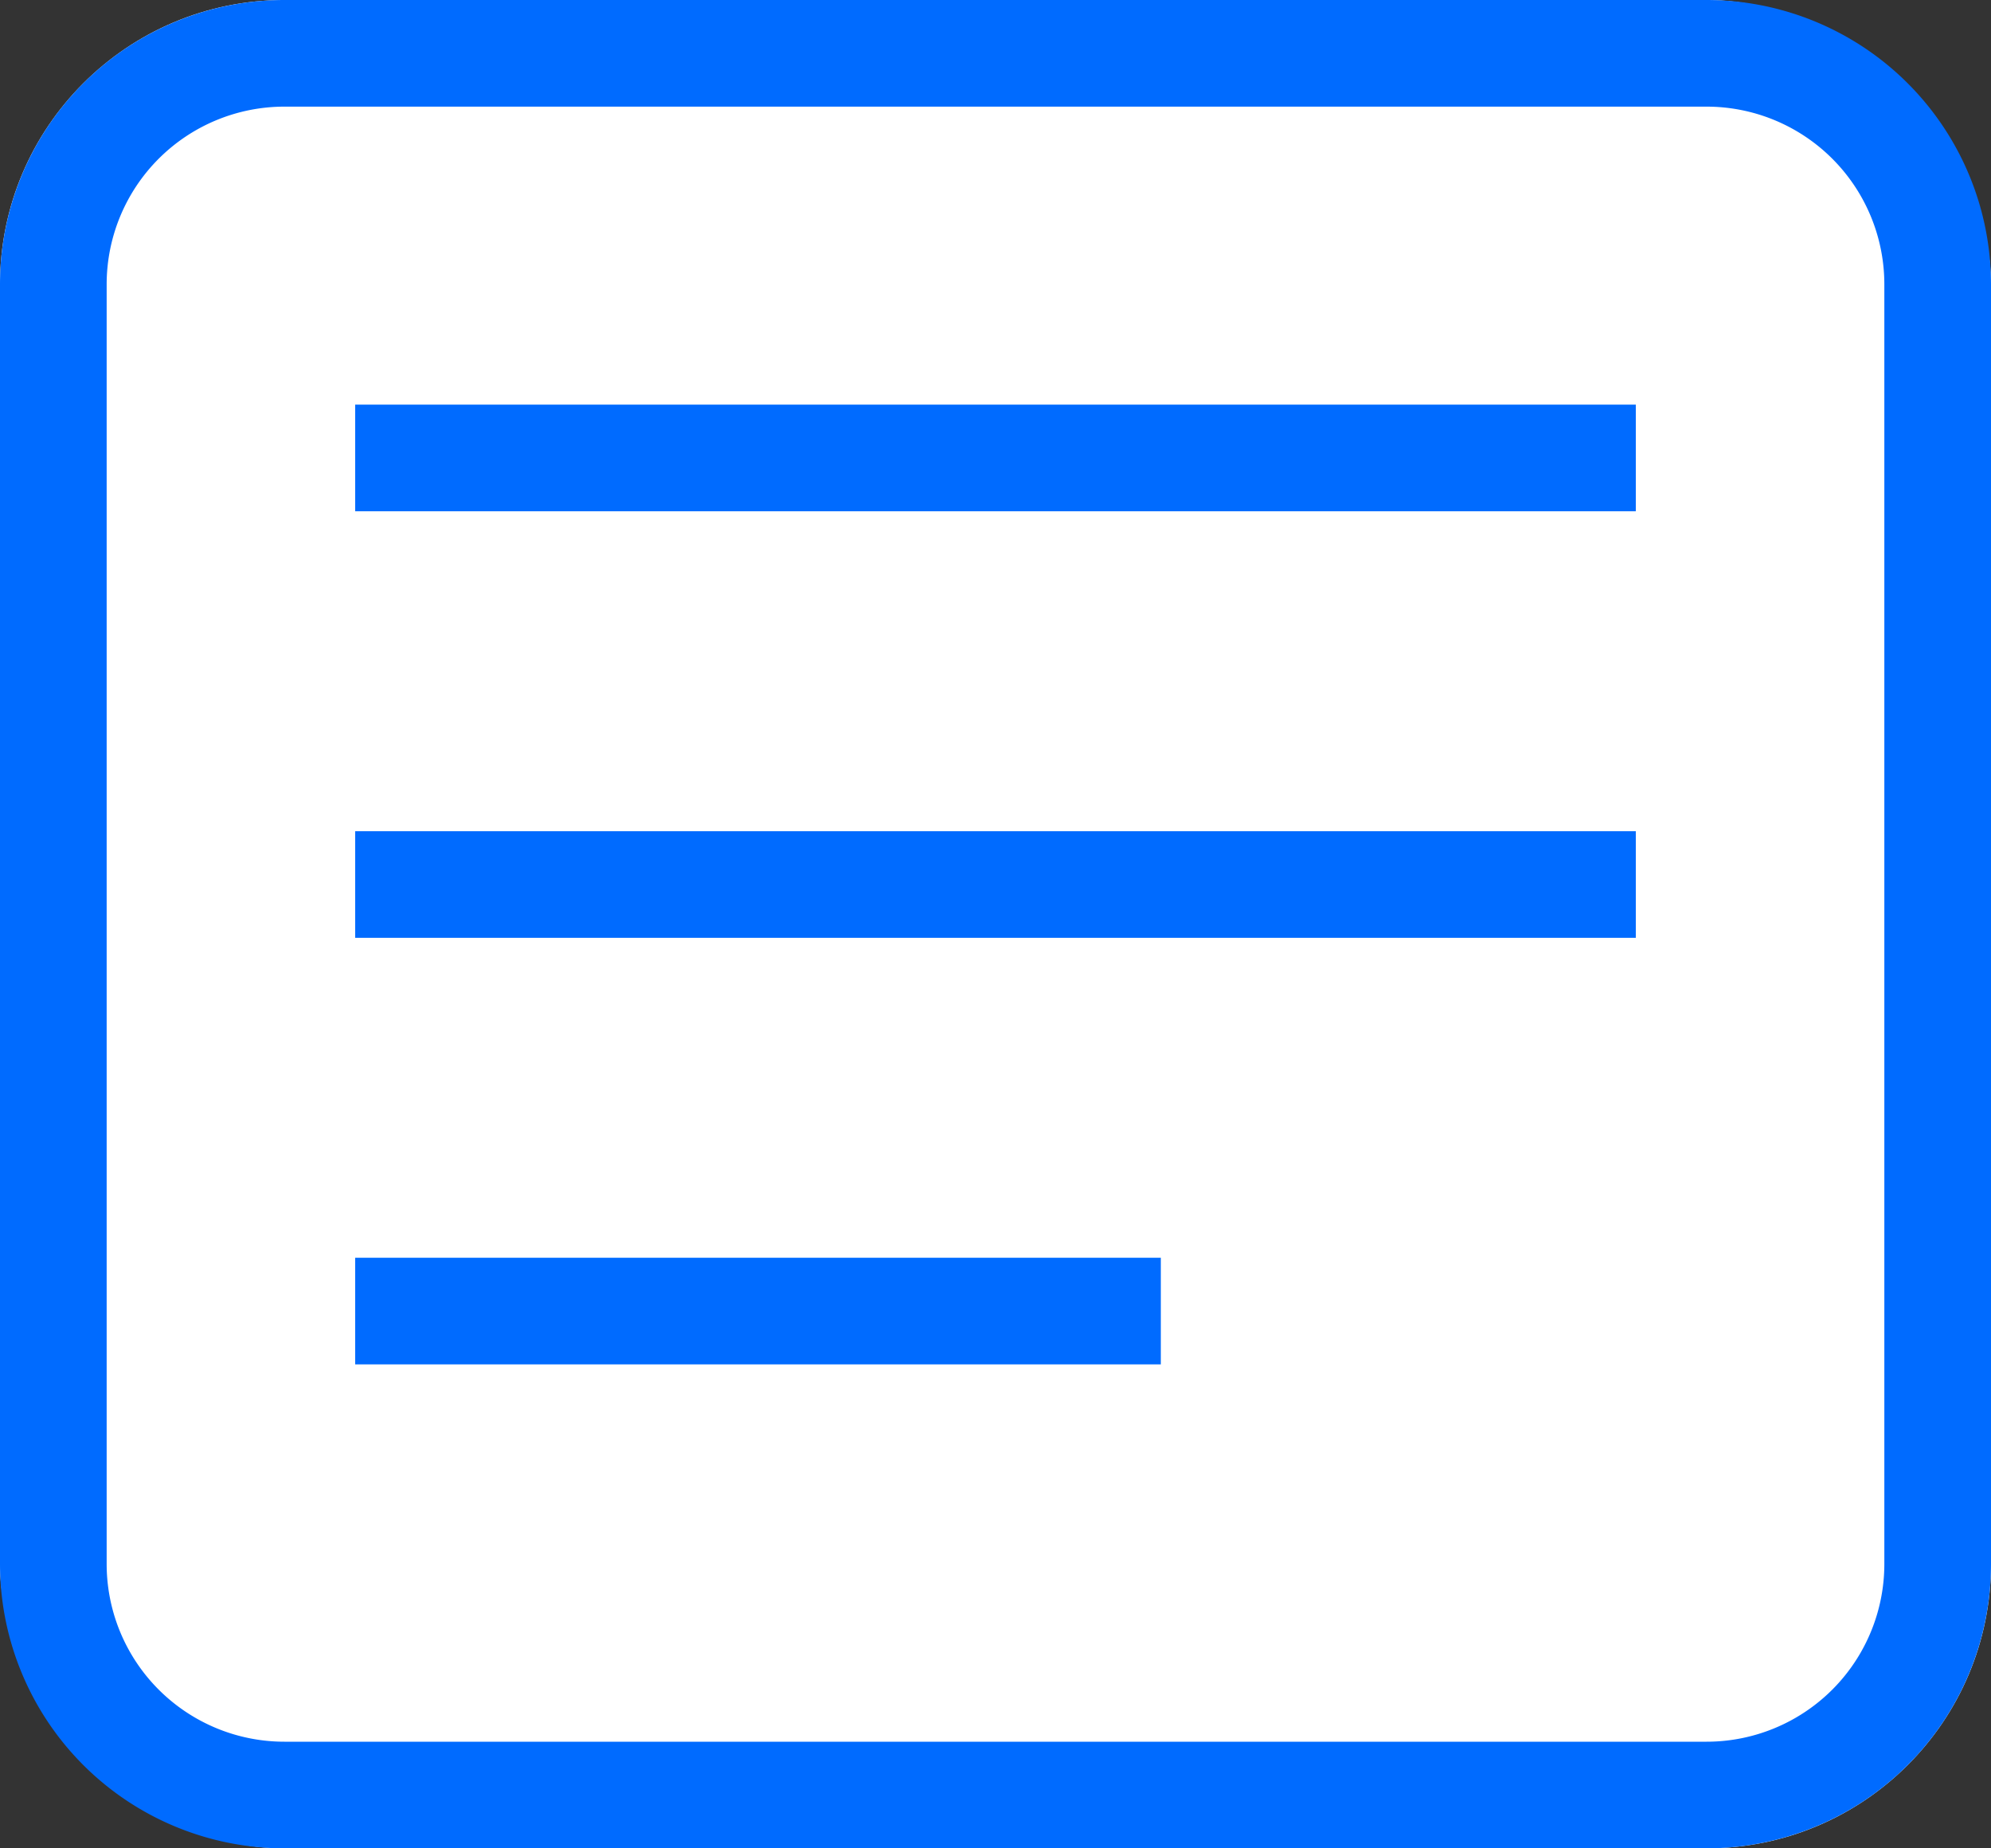 <?xml version="1.0" encoding="UTF-8" standalone="no"?>
<svg
   width="28"
   height="26"
   viewBox="0 0 28 26"
   version="1.1"
   id="svg11"
   sodipodi:docname="NavIcon-Resources-Blogs.svg"
   inkscape:version="1.1.2 (b8e25be833, 2022-02-05)"
   xmlns:inkscape="http://www.inkscape.org/namespaces/inkscape"
   xmlns:sodipodi="http://sodipodi.sourceforge.net/DTD/sodipodi-0.dtd"
   xmlns="http://www.w3.org/2000/svg"
   xmlns:svg="http://www.w3.org/2000/svg">
  <rect x="0" y="0" width="28" height="26" fill="#333333" stroke="none"/>
  <defs
     id="defs15" />
  <sodipodi:namedview
     id="namedview13"
     pagecolor="#ffffff"
     bordercolor="#666666"
     borderopacity="1.0"
     inkscape:pageshadow="2"
     inkscape:pageopacity="0.0"
     inkscape:pagecheckerboard="0"
     showgrid="false"
     inkscape:zoom="29.615385"
     inkscape:cx="14.012987"
     inkscape:cy="13"
     inkscape:window-width="1920"
     inkscape:window-height="974"
     inkscape:window-x="-11"
     inkscape:window-y="-11"
     inkscape:window-maximized="1"
     inkscape:current-layer="svg11" />
  <g
     id="Group_34081"
     data-name="Group 34081"
     transform="translate(-20 -151.681)">
    <rect
       id="Rectangle_23182"
       data-name="Rectangle 23182"
       width="28"
       height="26"
       rx="4"
       transform="translate(20 151.681)"
       fill="#fff" />
    <path
       id="Rectangle_23182_-_Outline"
       data-name="Rectangle 23182 - Outline"
       d="M4,1.5A2.5,2.5,0,0,0,1.5,4V22A2.5,2.5,0,0,0,4,24.5H24A2.5,2.5,0,0,0,26.5,22V4A2.5,2.5,0,0,0,24,1.5H4M4,0H24a4,4,0,0,1,4,4V22a4,4,0,0,1-4,4H4a4,4,0,0,1-4-4V4A4,4,0,0,1,4,0Z"
       transform="translate(20 151.681)"
       fill="#006bff" />
    <path
       id="Path_17818"
       data-name="Path 17818"
       d="M23.584,161.123h18.01"
       transform="translate(1.411 -3)"
       fill="#fff" />
    <path
       id="Path_17818_-_Outline"
       data-name="Path 17818 - Outline"
       d="M41.594,161.873H23.584v-1.5h18.01Z"
       transform="translate(1.411 -3)"
       fill="#006bff" />
    <path
       id="Path_17819"
       data-name="Path 17819"
       d="M23.584,161.123h18.01"
       transform="translate(1.411 3)"
       fill="#fff" />
    <path
       id="Path_17819_-_Outline"
       data-name="Path 17819 - Outline"
       d="M41.594,161.873H23.584v-1.5h18.01Z"
       transform="translate(1.411 3)"
       fill="#006bff" />
    <path
       id="Path_17820"
       data-name="Path 17820"
       d="M23.584,161.123h11.33"
       transform="translate(1.411 9)"
       fill="#fff" />
    <path
       id="Path_17820_-_Outline"
       data-name="Path 17820 - Outline"
       d="M34.914,161.873H23.584v-1.5h11.33Z"
       transform="translate(1.411 9)"
       fill="#006bff" />
  </g>
</svg>
